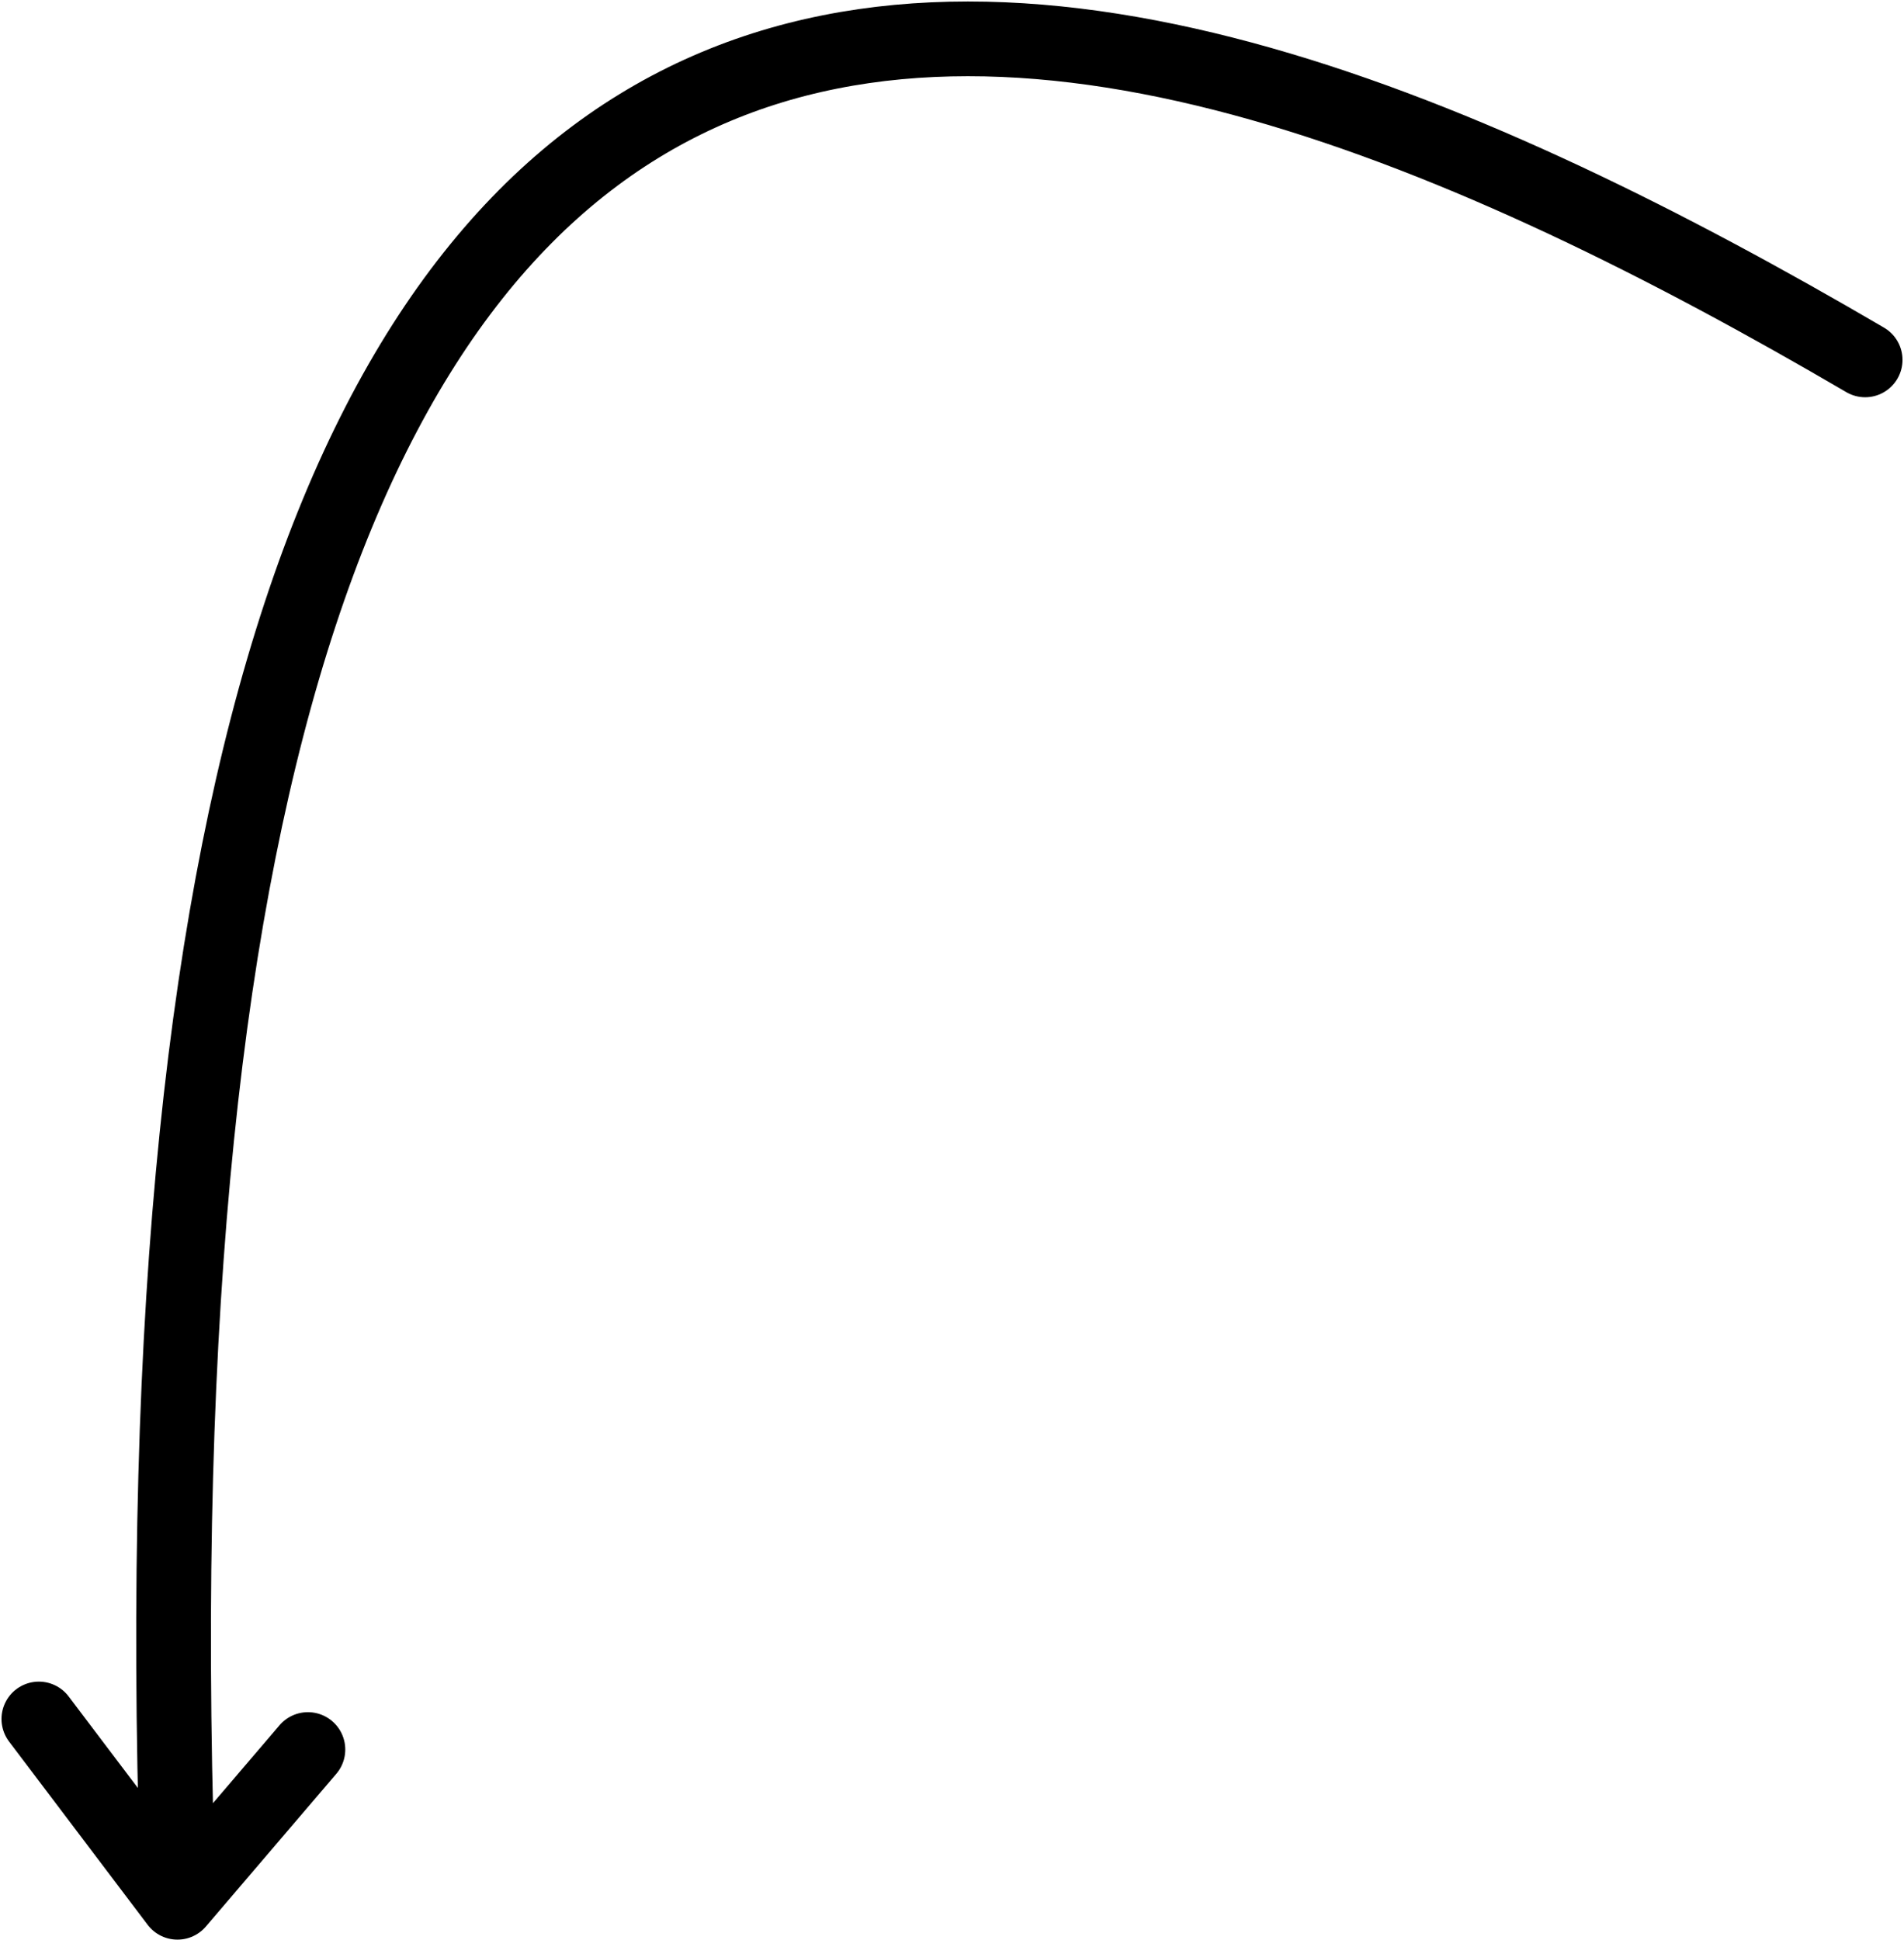 <svg width="637" height="649" fill="none" xmlns="http://www.w3.org/2000/svg"><path d="M624 120.389C362.143-32.886 34.821-132.586 59.37 626.141m43.643-40.879L59.37 636.354 13 575.043" stroke="#000" stroke-width="25" stroke-linecap="round" stroke-linejoin="round"/></svg>